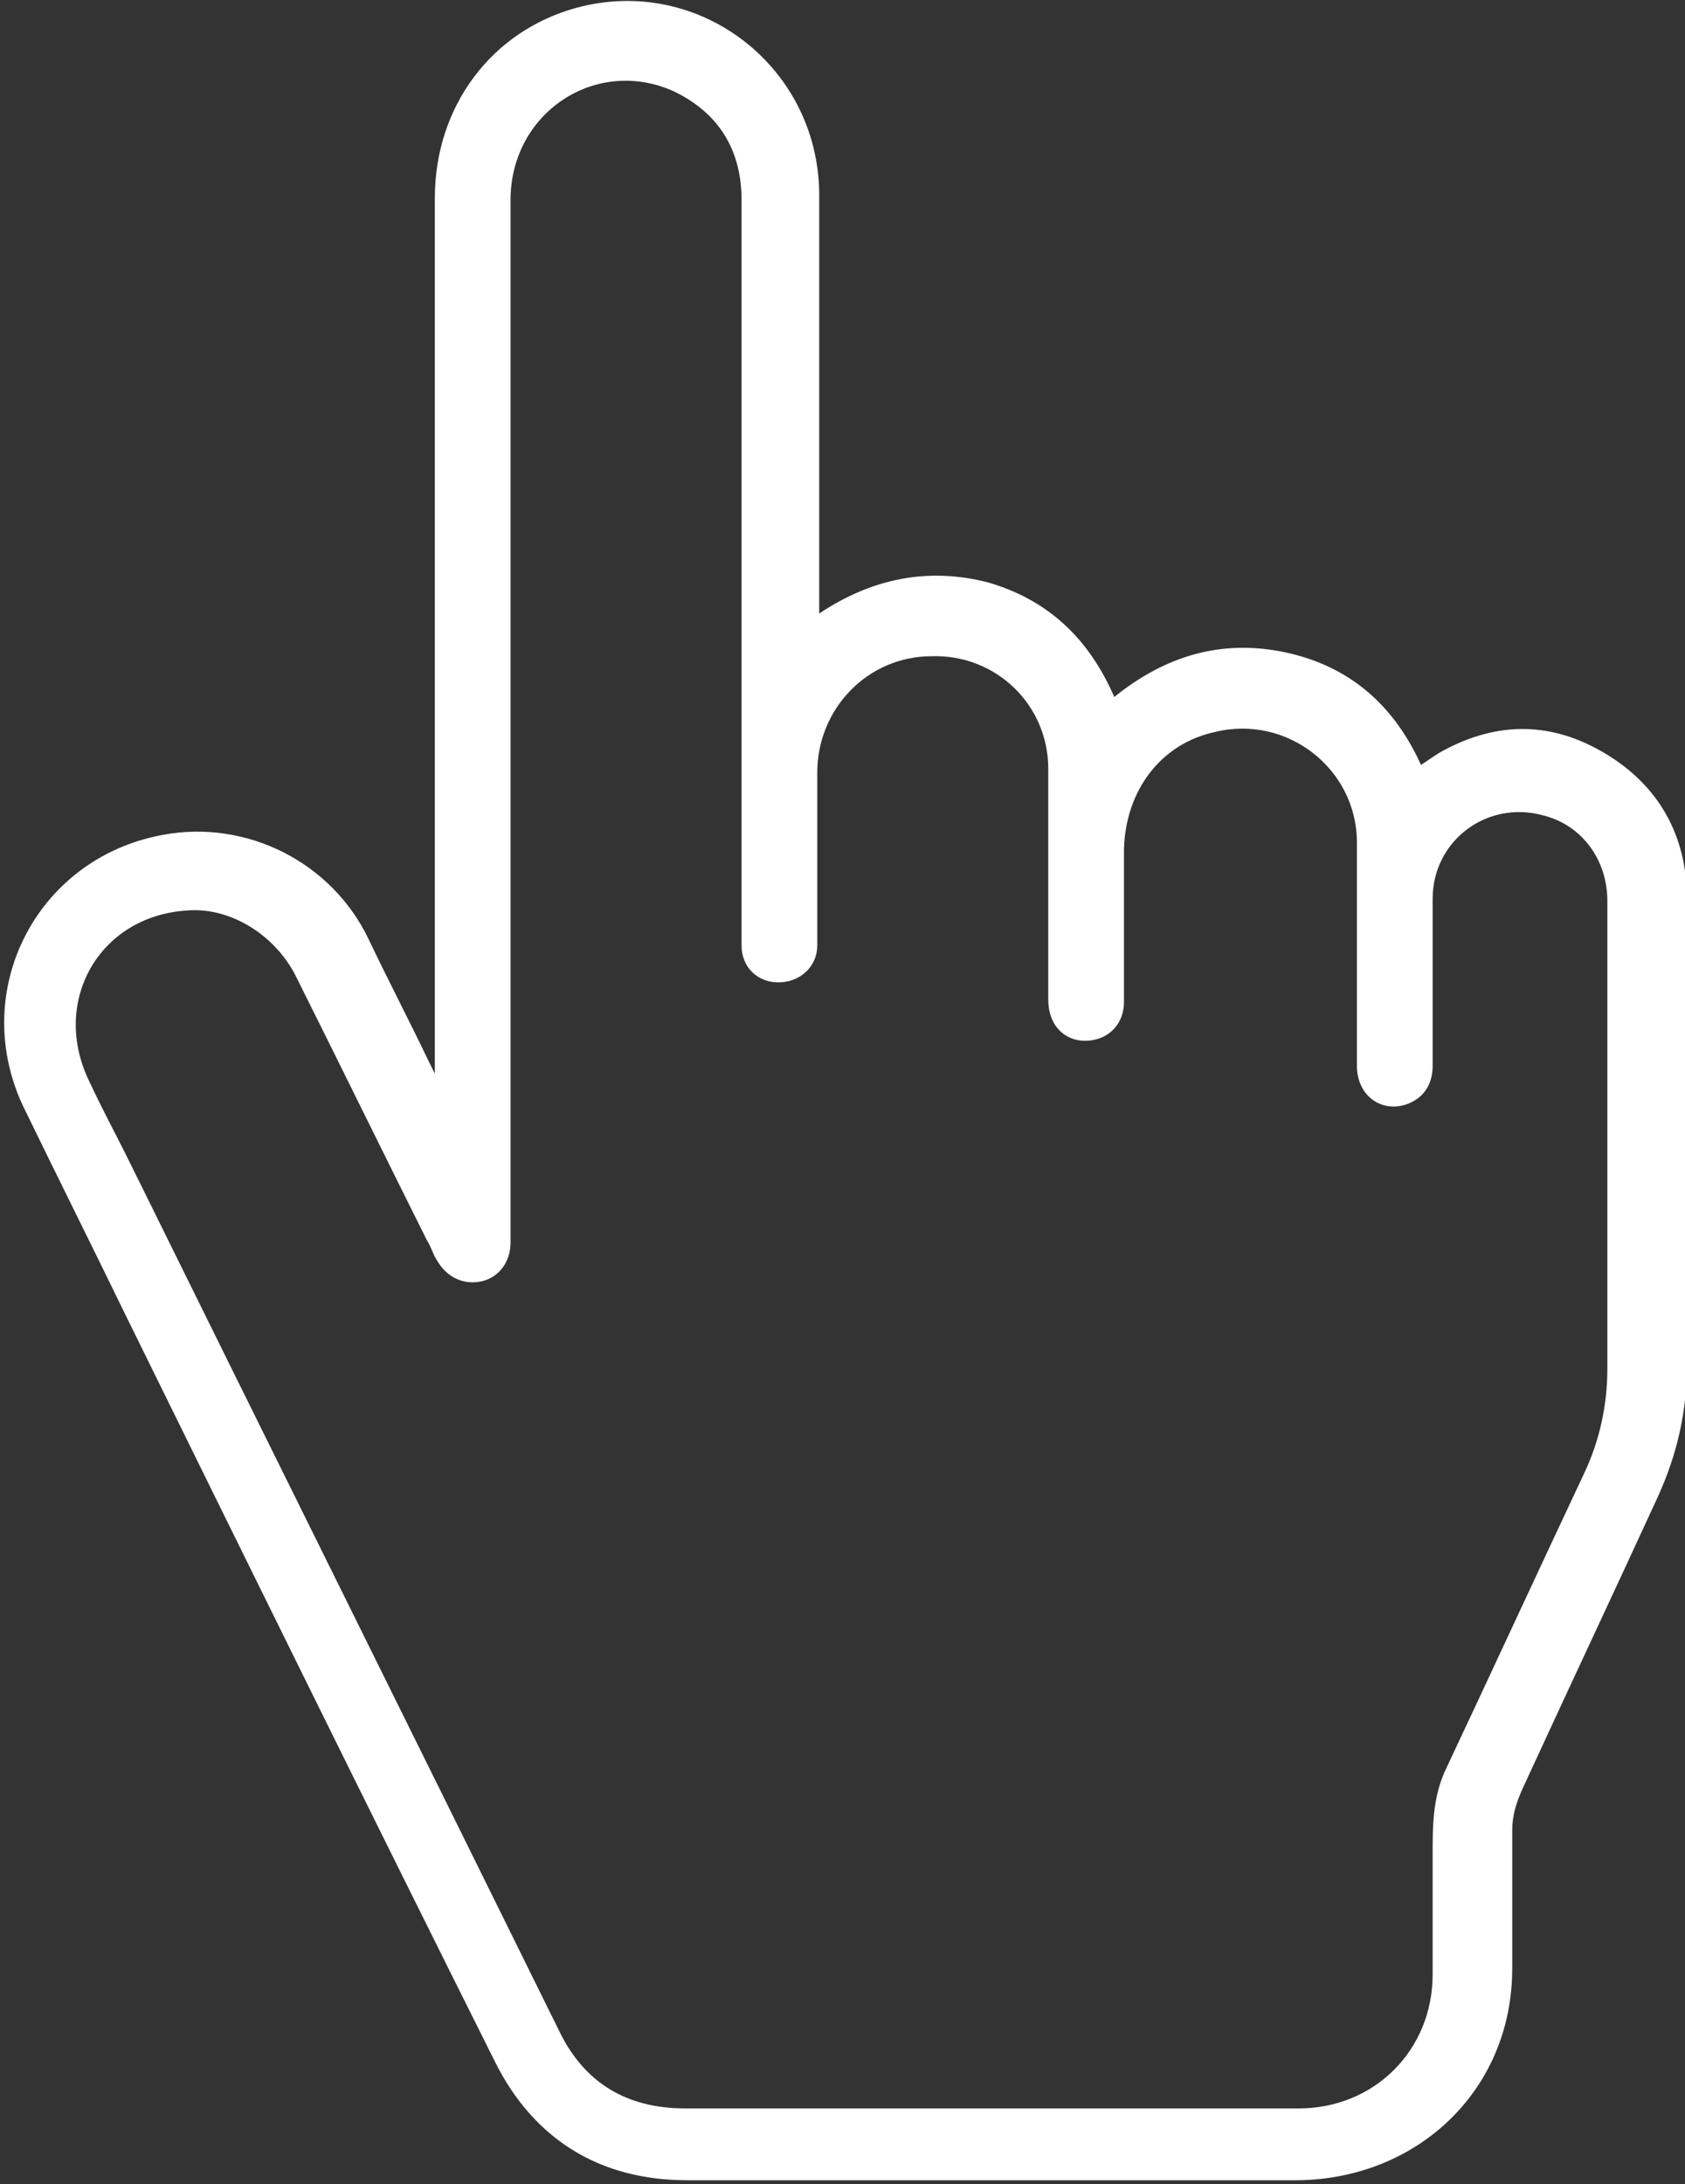 <?xml version="1.0" encoding="UTF-8"?>
<svg id="Layer_2" data-name="Layer 2" xmlns="http://www.w3.org/2000/svg" viewBox="0 0 8.68 11.25">
  <rect x="0" y="0" width="8.68" height="11.25" fill="#333333" stroke="none"/>
  <defs>
    <style>
      .cls-1 {
        fill: #fff;
      }
    </style>
  </defs>
  <g id="Layer_1-2" data-name="Layer 1">
    <path class="cls-1" d="M2.24,5.54s0-.04,0-.06c0-1.49,0-2.97,0-4.46,0-.47,.29-.86,.73-.98,.63-.17,1.24,.3,1.25,.95,0,.24,0,.47,0,.71,0,.46,0,.92,0,1.38,0,.02,0,.05,0,.08,.27-.18,.56-.24,.87-.16,.31,.09,.52,.29,.65,.59,.26-.21,.55-.3,.88-.23,.33,.07,.56,.27,.7,.58,.03-.02,.06-.04,.09-.06,.28-.16,.56-.17,.84-.01,.28,.16,.43,.41,.44,.73,0,.81,0,1.62,0,2.43,0,.24-.05,.46-.15,.68-.23,.5-.47,1.01-.7,1.51-.03,.07-.05,.13-.05,.21,0,.24,0,.47,0,.71,0,.62-.48,1.08-1.1,1.09-.66,0-1.32,0-1.98,0-.39,0-.78,0-1.17,0-.45,0-.79-.21-.99-.61-.64-1.28-1.27-2.56-1.9-3.84-.17-.35-.35-.71-.52-1.06-.3-.6,.05-1.3,.71-1.42,.43-.08,.87,.14,1.06,.54,.1,.21,.21,.42,.31,.63,.01,.02,.02,.04,.03,.06,0,0,.01,0,.02,0Zm.39-1.85c0,.89,0,1.78,0,2.67,0,.01,0,.03,0,.04,0,.1-.06,.18-.15,.2-.09,.02-.18-.02-.23-.11-.02-.03-.03-.07-.05-.1-.23-.46-.45-.91-.68-1.37-.11-.21-.34-.35-.56-.33-.45,.03-.7,.47-.5,.88,.06,.13,.13,.26,.19,.38,.74,1.5,1.49,3.01,2.23,4.51,.13,.27,.35,.4,.65,.4,1.05,0,2.11,0,3.16,0,.39,0,.69-.3,.69-.69,0-.21,0-.42,0-.62,0-.14,0-.28,.06-.42,.24-.51,.48-1.03,.72-1.54,.08-.17,.12-.35,.12-.54,0-.6,0-1.19,0-1.79,0-.21,0-.42,0-.62,0-.21-.13-.39-.33-.44-.29-.08-.57,.13-.57,.43,0,.29,0,.57,0,.86,0,.1-.05,.17-.14,.2-.13,.04-.25-.05-.25-.2,0-.38,0-.77,0-1.15,0-.38-.36-.66-.73-.57-.28,.06-.46,.3-.47,.6,0,.26,0,.53,0,.79,0,.13-.1,.21-.22,.2-.1-.01-.17-.09-.17-.21,0-.4,0-.8,0-1.19,0-.33-.27-.59-.6-.58-.33,0-.59,.27-.59,.6,0,.28,0,.56,0,.84,0,.02,0,.04,0,.05,0,.11-.09,.19-.2,.19-.11,0-.19-.08-.19-.19,0-.03,0-.05,0-.08,0-1.25,0-2.51,0-3.76,0-.26-.12-.45-.35-.56-.4-.18-.84,.11-.84,.56,0,.9,0,1.79,0,2.69Z"/>
  </g>
</svg>